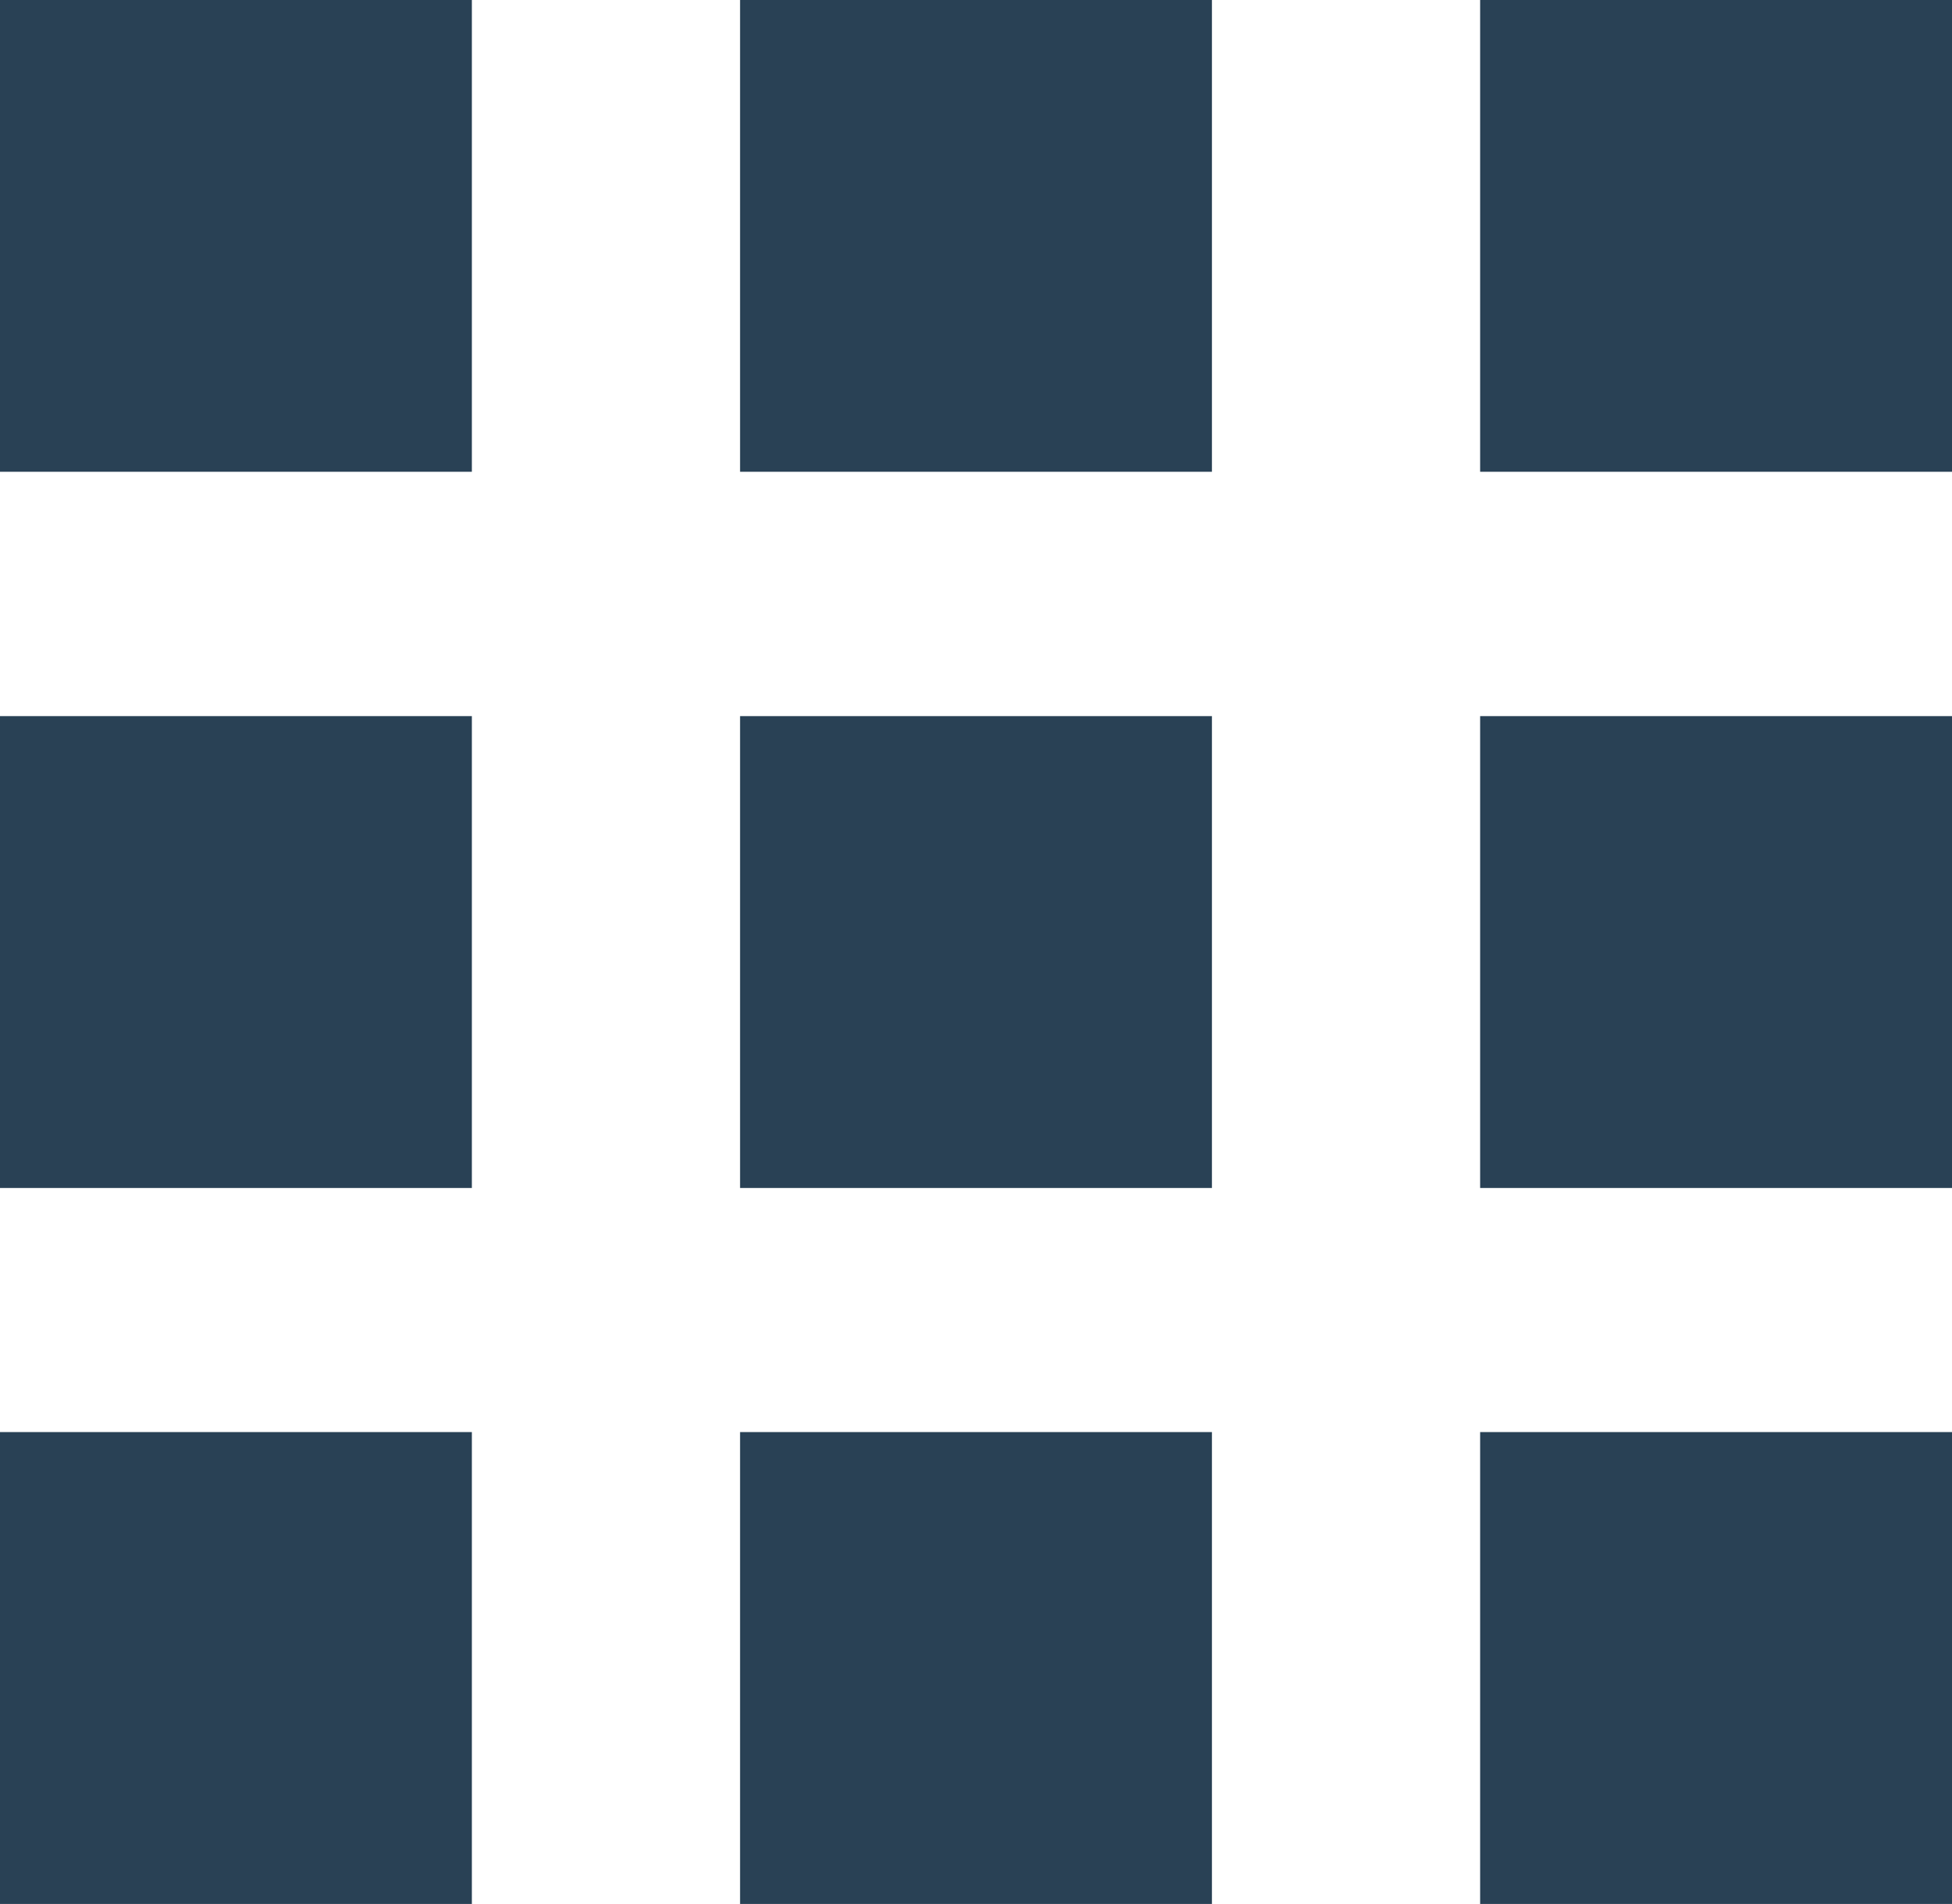 <?xml version="1.0" encoding="UTF-8"?> <svg xmlns="http://www.w3.org/2000/svg" width="23.29" height="22.721" viewBox="0 0 23.29 22.721"><g id="Gruppe_1470" data-name="Gruppe 1470" transform="translate(0 32.72)"><path id="Pfad_1874" data-name="Pfad 1874" d="M0-27.09H5.63v-5.63H0Z" fill="#294155"></path><path id="Pfad_1875" data-name="Pfad 1875" d="M25.432-27.09h5.63v-5.63h-5.63Z" transform="translate(-7.772)" fill="#294155"></path><path id="Pfad_1876" data-name="Pfad 1876" d="M12.716-27.09h5.63v-5.63h-5.63Z" transform="translate(-3.886)" fill="#294155"></path><path id="Pfad_1877" data-name="Pfad 1877" d="M0-14.783H5.63v-5.631H0Z" transform="translate(0 -3.76)" fill="#294155"></path><path id="Pfad_1878" data-name="Pfad 1878" d="M25.432-14.783h5.63v-5.631h-5.63Z" transform="translate(-7.772 -3.76)" fill="#294155"></path><path id="Pfad_1879" data-name="Pfad 1879" d="M12.716-14.783h5.63v-5.631h-5.63Z" transform="translate(-3.886 -3.76)" fill="#294155"></path><path id="Pfad_1880" data-name="Pfad 1880" d="M0-2.478H5.63V-8.109H0Z" transform="translate(0 -7.521)" fill="#294155"></path><path id="Pfad_1881" data-name="Pfad 1881" d="M25.432-2.478h5.63V-8.109h-5.63Z" transform="translate(-7.772 -7.521)" fill="#294155"></path><path id="Pfad_1882" data-name="Pfad 1882" d="M12.716-2.478h5.63V-8.109h-5.63Z" transform="translate(-3.886 -7.521)" fill="#294155"></path></g></svg> 